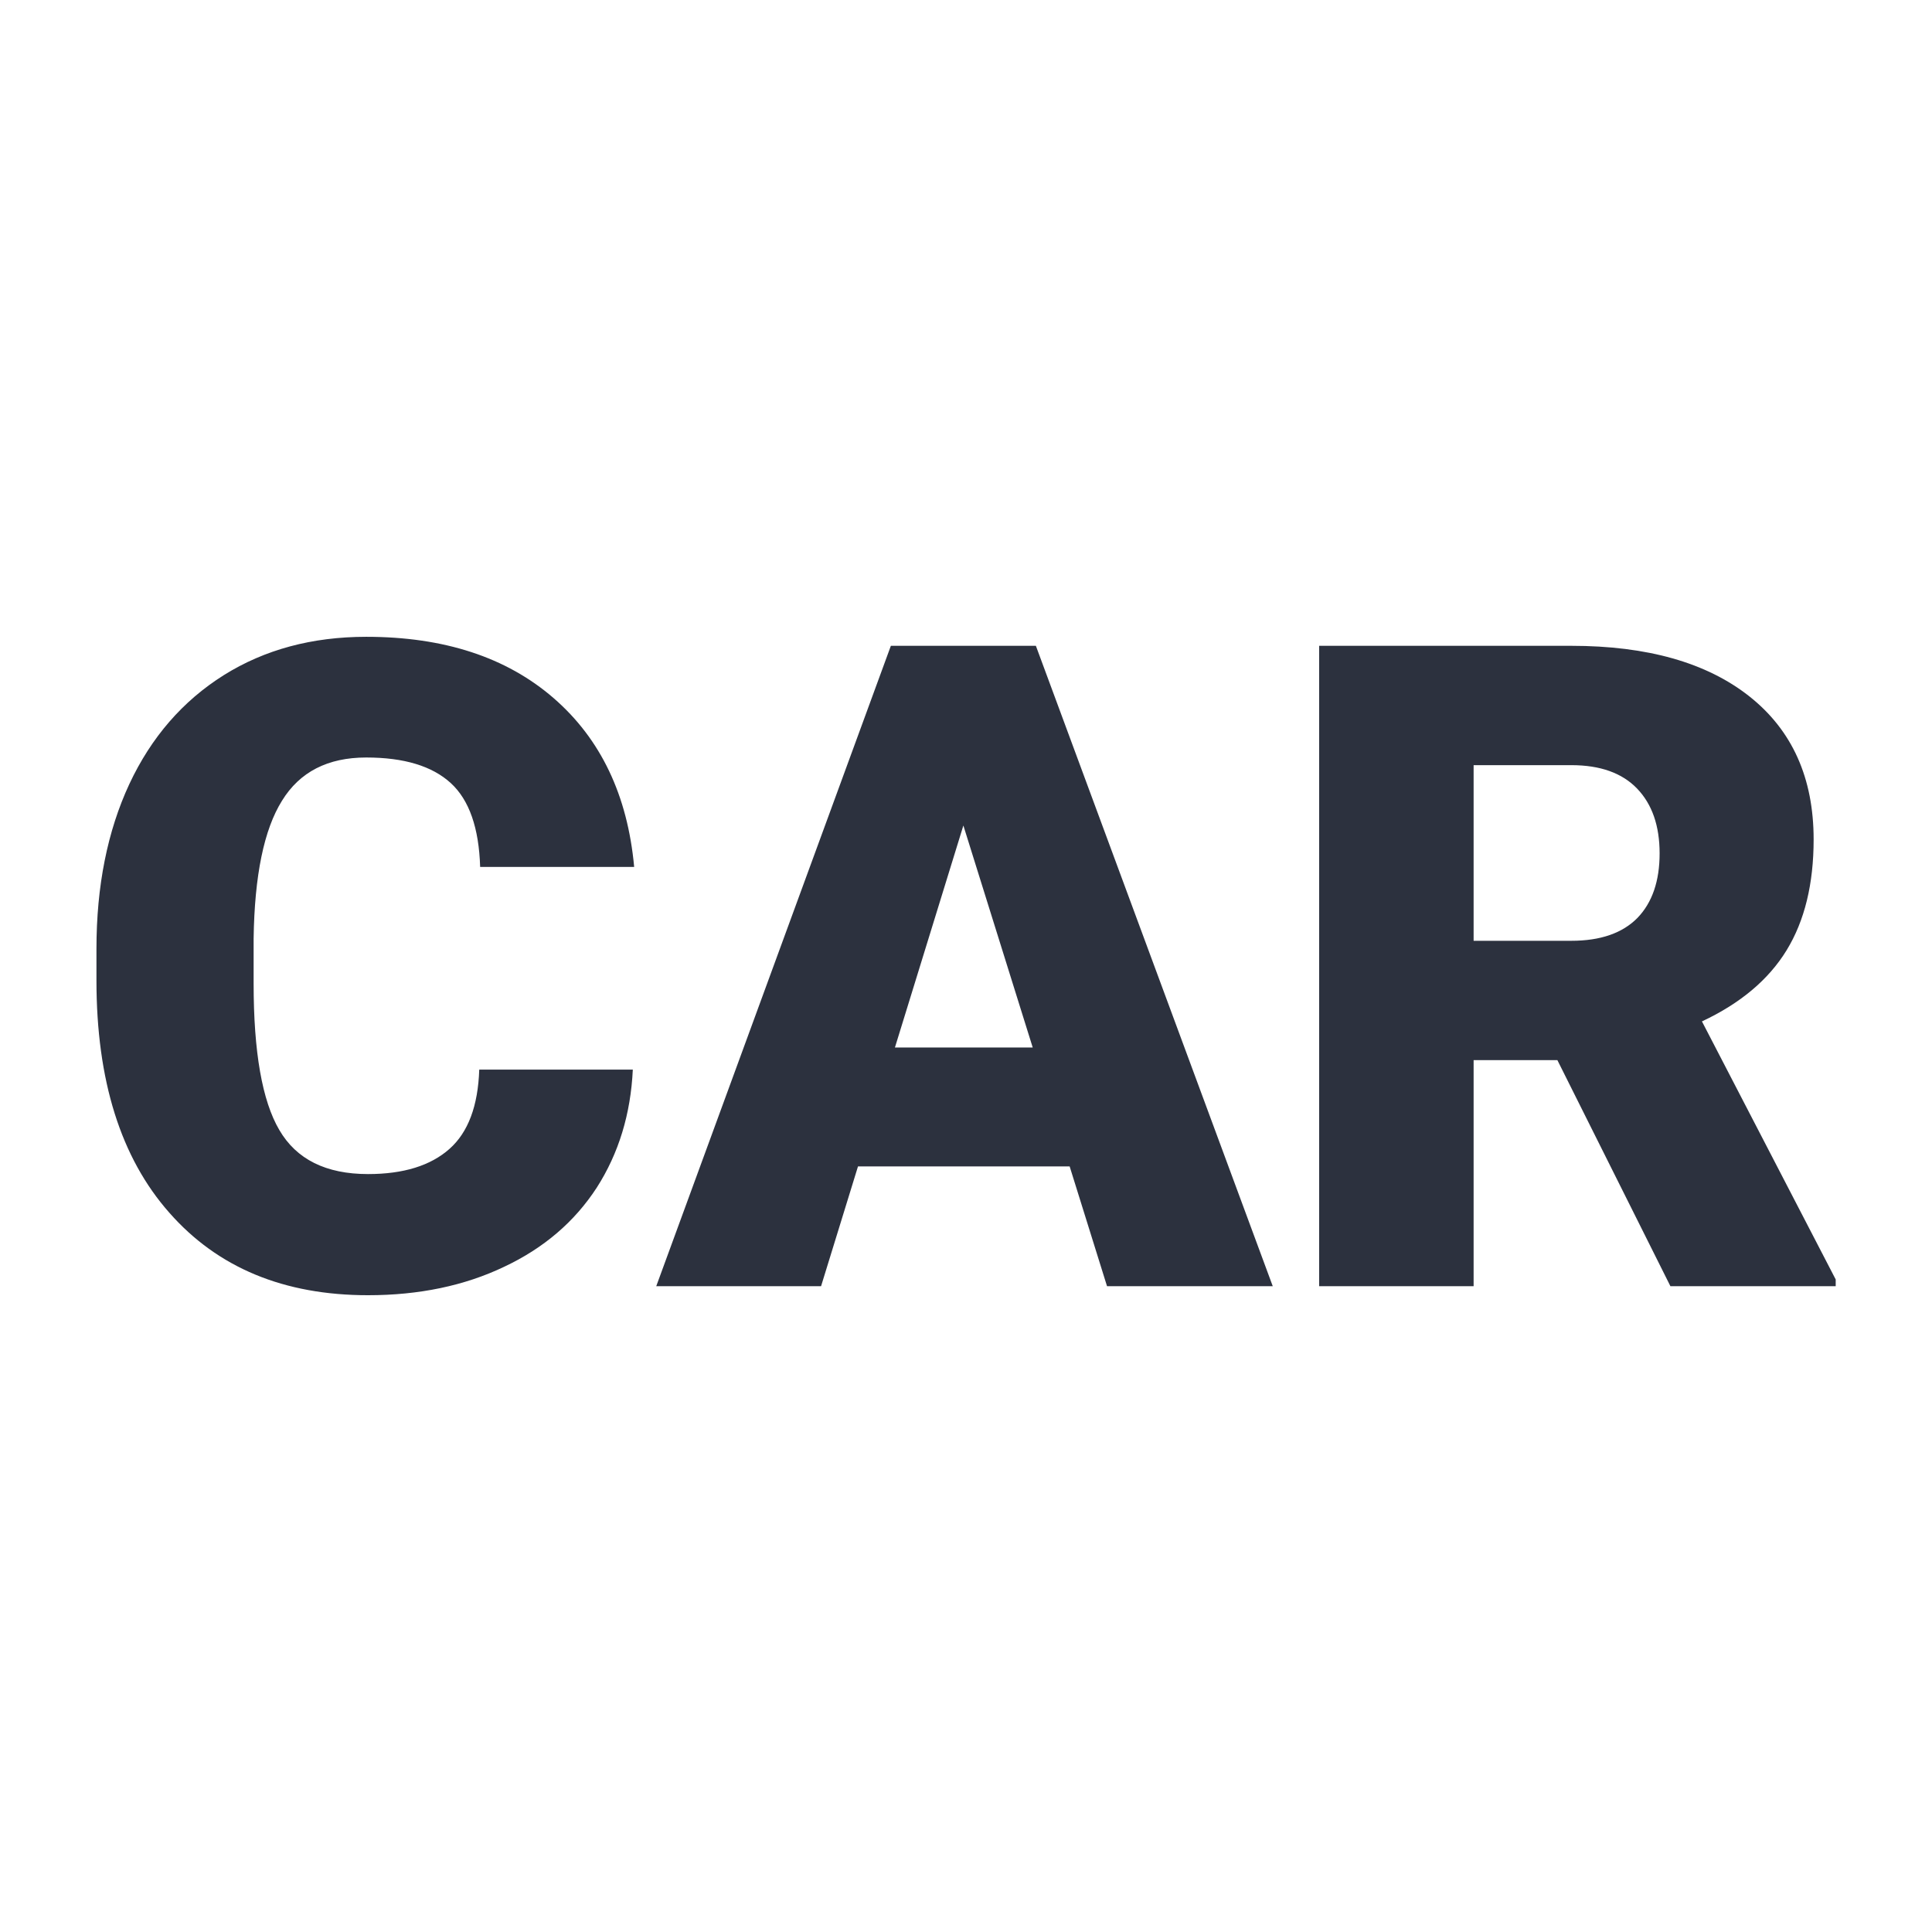 <svg xmlns="http://www.w3.org/2000/svg" version="1.1" xmlns:xlink="http://www.w3.org/1999/xlink" viewBox="0 0 200 200"><rect width="200" height="200" fill="url('#gradient')"></rect><defs><linearGradient id="gradient" gradientTransform="rotate(45 0.5 0.5)"><stop offset="0%" stop-color="#ffffff"></stop><stop offset="100%" stop-color="#ffffff"></stop></linearGradient></defs><g><g fill="#2c313e" transform="matrix(4.662,0,0,4.662,6.861,133.148)" stroke="#73515f" stroke-width="0"><path d="M9.17-4.81L12.58-4.81Q12.51-3.33 11.78-2.19Q11.04-1.05 9.72-0.43Q8.40 0.20 6.70 0.20L6.70 0.20Q3.90 0.20 2.29-1.63Q0.67-3.46 0.67-6.79L0.67-6.79L0.67-7.49Q0.67-9.58 1.40-11.15Q2.13-12.71 3.50-13.57Q4.86-14.42 6.66-14.42L6.66-14.42Q9.25-14.42 10.82-13.06Q12.39-11.70 12.61-9.31L12.61-9.31L9.19-9.31Q9.15-10.61 8.54-11.17Q7.92-11.74 6.66-11.74L6.66-11.74Q5.38-11.74 4.79-10.78Q4.19-9.82 4.16-7.72L4.16-7.72L4.16-6.72Q4.16-4.44 4.73-3.47Q5.30-2.49 6.70-2.49L6.70-2.49Q7.88-2.49 8.51-3.05Q9.13-3.60 9.17-4.81L9.17-4.81ZM23.11 0L22.28-2.66L17.58-2.66L16.76 0L13.10 0L18.31-14.22L21.53-14.22L26.79 0L23.11 0ZM19.92-10.23L18.40-5.30L21.46-5.30L19.92-10.23ZM35.62 0L33.11-5.02L31.25-5.02L31.25 0L27.82 0L27.82-14.22L33.42-14.22Q35.95-14.22 37.37-13.10Q38.80-11.97 38.80-9.92L38.80-9.92Q38.80-8.44 38.20-7.46Q37.60-6.48 36.32-5.88L36.32-5.88L39.29-0.15L39.29 0L35.62 0ZM31.25-11.57L31.25-7.67L33.42-7.67Q34.39-7.67 34.89-8.18Q35.38-8.69 35.38-9.61Q35.38-10.53 34.88-11.05Q34.38-11.57 33.42-11.57L33.42-11.57L31.25-11.57Z"></path></g></g></svg>